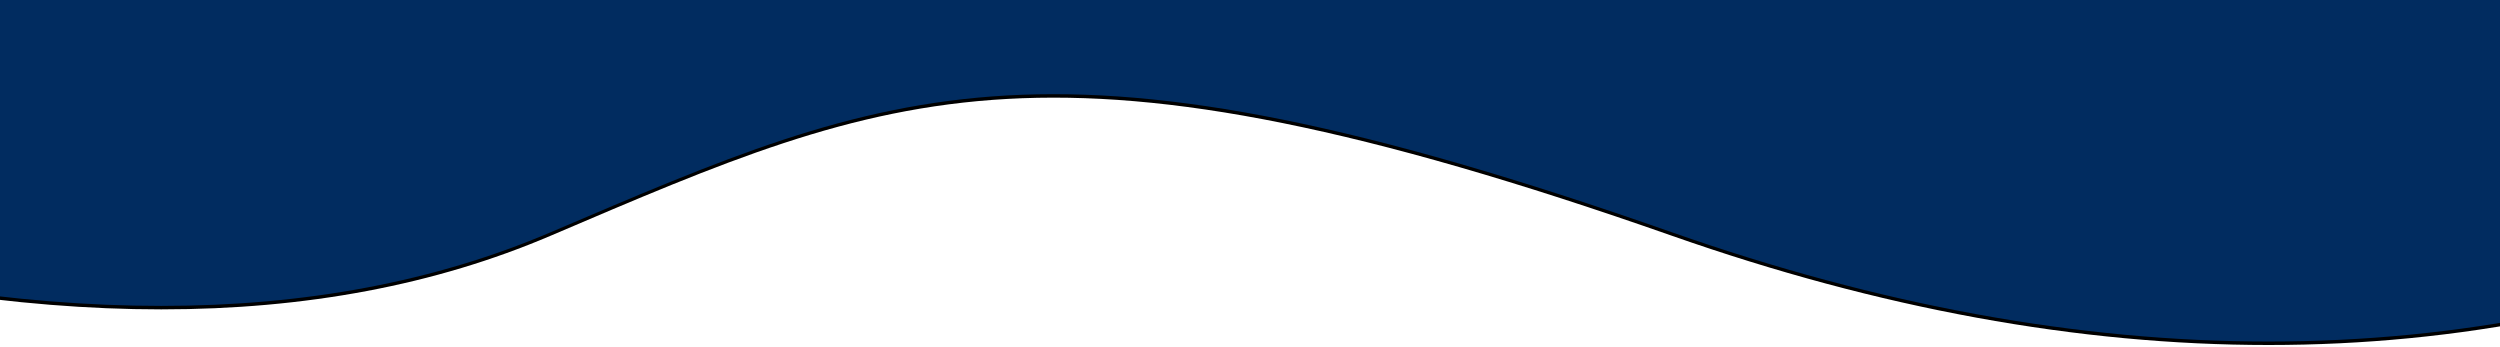 <?xml version="1.0" encoding="UTF-8"?>
<svg preserveAspectRatio="none" width="1442px" height="200px" viewBox="0 0 1442 200" version="1.1" xmlns="http://www.w3.org/2000/svg" xmlns:xlink="http://www.w3.org/1999/xlink">
    <title>Wir</title>
    <defs>
        <path d="M1305.588,62.941 C1106.965,147.722 1017.129,188.823 658.438,62.941 C419.31,-20.98 199.831,-20.98 0,62.941 L0,1621.059 C199.831,1704.98 419.31,1704.98 658.438,1621.059 C1017.129,1495.177 1106.965,1536.278 1305.588,1621.059 C1438.002,1677.579 1604.806,1677.579 1806,1621.059 L1806,62.941 C1604.806,6.421 1438.002,6.421 1305.588,62.941 Z" id="path-1"></path>
        <filter x="-1.7%" y="-1.7%" width="103.4%" height="103.7%" filterUnits="objectBoundingBox" id="filter-2">
            <feOffset dx="0" dy="2" in="SourceAlpha" result="shadowOffsetOuter1"></feOffset>
            <feGaussianBlur stdDeviation="10" in="shadowOffsetOuter1" result="shadowBlurOuter1"></feGaussianBlur>
            <feColorMatrix values="0 0 0 0 0   0 0 0 0 0   0 0 0 0 0  0 0 0 0.15 0" type="matrix" in="shadowBlurOuter1"></feColorMatrix>
        </filter>
    </defs>
    <g id="Webseiten-Layout" stroke="none" stroke-width="1" fill="none" fill-rule="evenodd">
        <g id="Wir" transform="translate(0, -3894)">
            <g id="Wie-funktioniert-Aquaponik?" transform="translate(-183, 2407)">
                <g id="Hintergrund" transform="translate(903, 842) scale(-1, 1) translate(-903, -842) ">
                    <use fill="black" fill-opacity="1" filter="url(#filter-2)" xlink:href="#path-1"></use>
                    <use fill="#012C60" fill-rule="evenodd" xlink:href="#path-1"></use>
                </g>
            </g>
        </g>
    </g>
</svg>